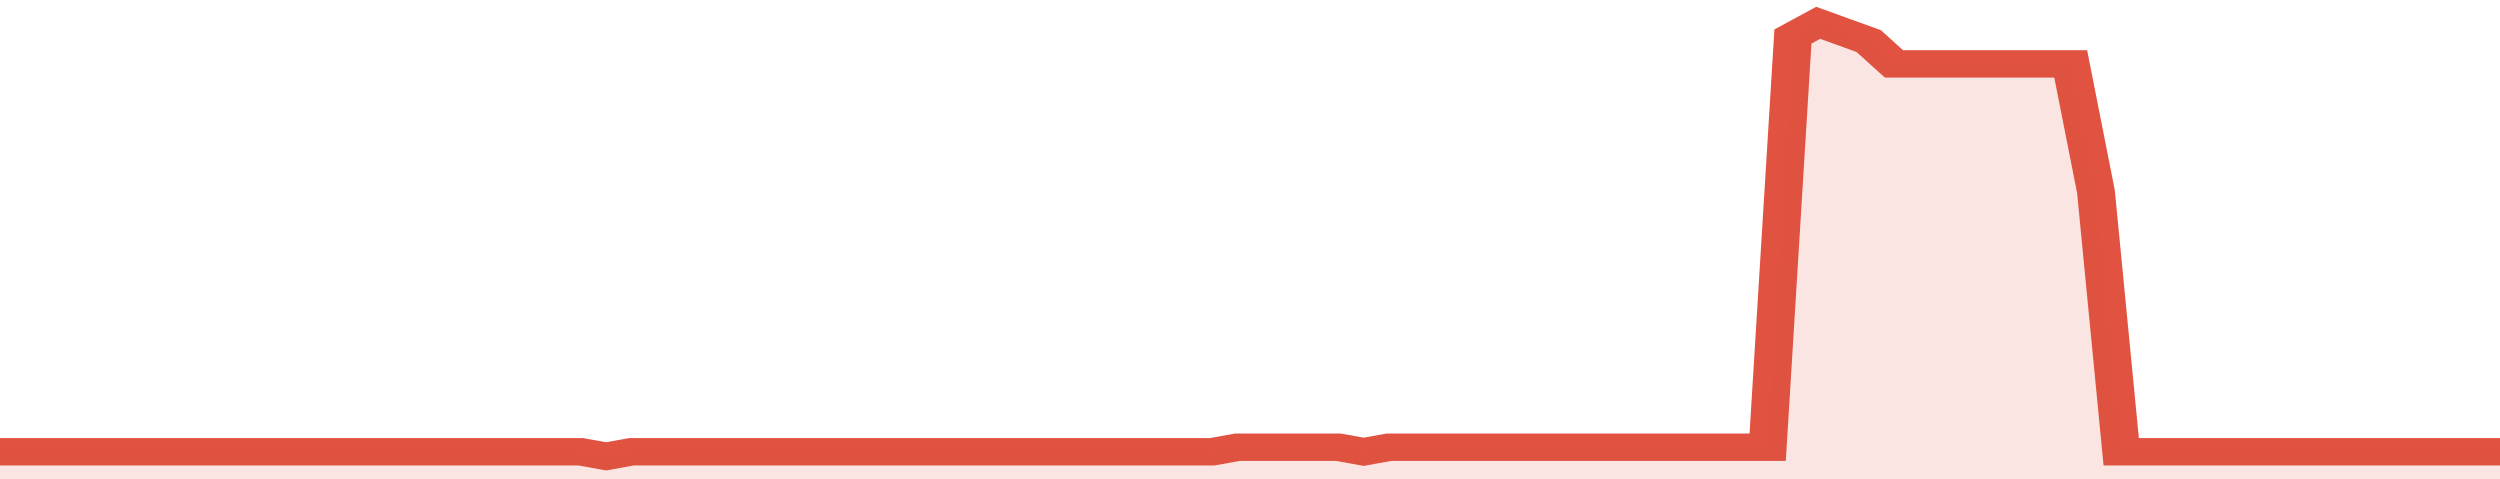 <svg xmlns="http://www.w3.org/2000/svg" viewBox="0 0 396 105" width="120" height="23" preserveAspectRatio="none">
				 <polyline fill="none" stroke="#E15241" stroke-width="6" points="0, 99 4, 99 8, 99 12, 99 16, 99 20, 99 24, 99 28, 99 32, 99 36, 99 40, 99 44, 99 48, 99 52, 99 56, 99 60, 99 64, 99 68, 99 72, 99 76, 99 80, 99 84, 99 88, 99 92, 99 96, 100 100, 99 104, 99 108, 99 112, 99 116, 99 120, 99 124, 99 128, 99 132, 99 136, 99 140, 99 144, 99 148, 99 152, 99 156, 99 160, 99 164, 99 168, 99 172, 99 176, 99 180, 99 184, 99 188, 99 192, 99 196, 98 200, 98 204, 98 208, 98 212, 98 216, 99 220, 98 224, 98 228, 98 232, 98 236, 98 240, 98 244, 98 248, 98 252, 98 256, 98 260, 98 264, 98 268, 98 272, 98 276, 98 280, 98 284, 8 288, 5 292, 7 296, 9 300, 14 304, 14 308, 14 312, 14 316, 14 320, 14 324, 14 328, 14 332, 42 336, 99 340, 99 344, 99 348, 99 352, 99 356, 99 360, 99 364, 99 368, 99 372, 99 376, 99 380, 99 384, 99 388, 99 392, 99 396, 99 396, 99 "> </polyline>
				 <polygon fill="#E15241" opacity="0.15" points="0, 105 0, 99 4, 99 8, 99 12, 99 16, 99 20, 99 24, 99 28, 99 32, 99 36, 99 40, 99 44, 99 48, 99 52, 99 56, 99 60, 99 64, 99 68, 99 72, 99 76, 99 80, 99 84, 99 88, 99 92, 99 96, 100 100, 99 104, 99 108, 99 112, 99 116, 99 120, 99 124, 99 128, 99 132, 99 136, 99 140, 99 144, 99 148, 99 152, 99 156, 99 160, 99 164, 99 168, 99 172, 99 176, 99 180, 99 184, 99 188, 99 192, 99 196, 98 200, 98 204, 98 208, 98 212, 98 216, 99 220, 98 224, 98 228, 98 232, 98 236, 98 240, 98 244, 98 248, 98 252, 98 256, 98 260, 98 264, 98 268, 98 272, 98 276, 98 280, 98 284, 8 288, 5 292, 7 296, 9 300, 14 304, 14 308, 14 312, 14 316, 14 320, 14 324, 14 328, 14 332, 42 336, 99 340, 99 344, 99 348, 99 352, 99 356, 99 360, 99 364, 99 368, 99 372, 99 376, 99 380, 99 384, 99 388, 99 392, 99 396, 99 396, 105 "></polygon>
			</svg>
